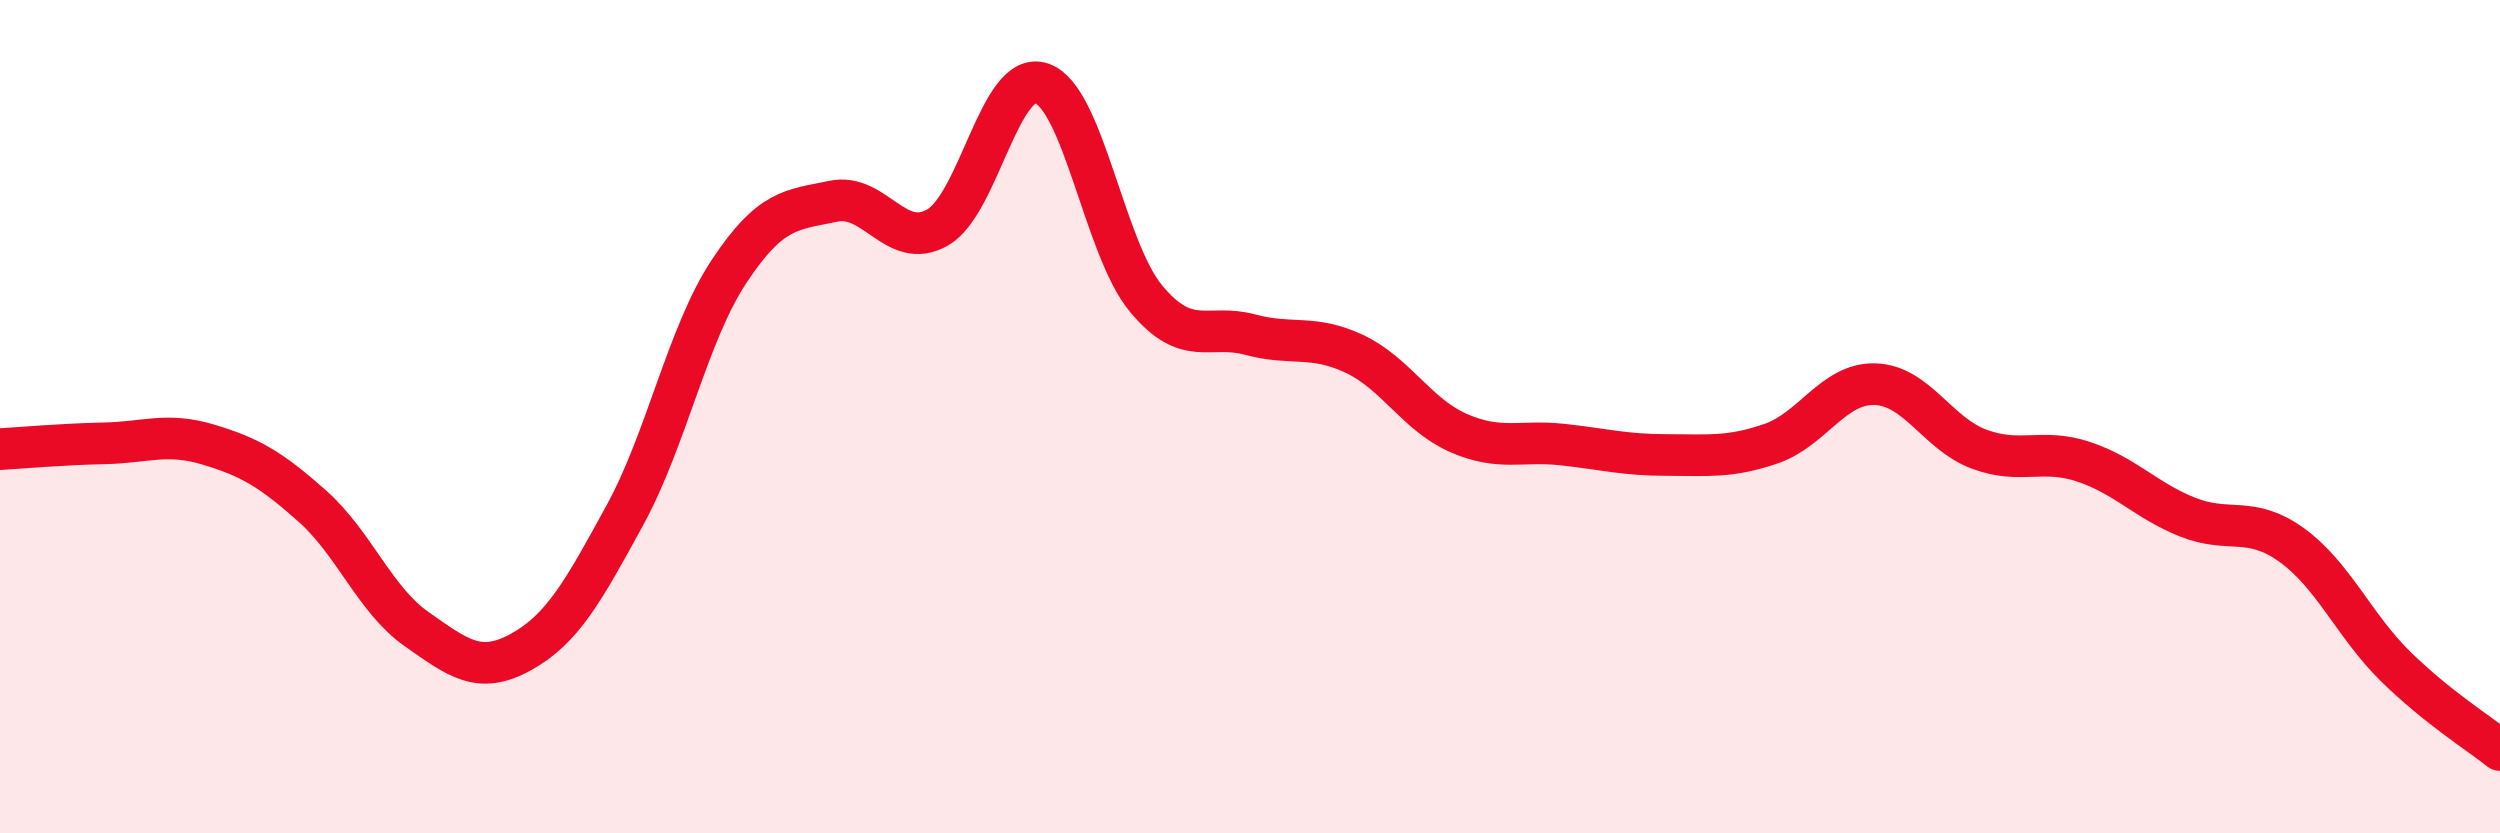 
    <svg width="60" height="20" viewBox="0 0 60 20" xmlns="http://www.w3.org/2000/svg">
      <path
        d="M 0,10.78 C 0.5,10.75 1.5,10.66 2.5,10.64 C 3.5,10.62 4,10.37 5,10.67 C 6,10.97 6.5,11.26 7.5,12.15 C 8.5,13.04 9,14.4 10,15.1 C 11,15.8 11.5,16.2 12.5,15.65 C 13.5,15.1 14,14.19 15,12.36 C 16,10.53 16.5,8.02 17.5,6.51 C 18.5,5 19,5.04 20,4.83 C 21,4.62 21.5,6.03 22.5,5.46 C 23.5,4.89 24,1.66 25,2 C 26,2.34 26.5,5.95 27.5,7.16 C 28.5,8.37 29,7.76 30,8.03 C 31,8.3 31.5,8.02 32.5,8.49 C 33.5,8.96 34,9.95 35,10.39 C 36,10.83 36.5,10.56 37.5,10.67 C 38.5,10.78 39,10.92 40,10.92 C 41,10.92 41.5,10.99 42.5,10.65 C 43.5,10.31 44,9.19 45,9.22 C 46,9.25 46.5,10.41 47.5,10.78 C 48.5,11.15 49,10.75 50,11.08 C 51,11.41 51.5,12.01 52.5,12.41 C 53.5,12.81 54,12.36 55,13.08 C 56,13.8 56.5,15.02 57.5,16 C 58.5,16.98 59.5,17.6 60,18L60 20L0 20Z"
        fill="#EB0A25"
        opacity="0.1"
        stroke-linecap="round"
        stroke-linejoin="round"
      />
      <path
        d="M 0,10.78 C 0.5,10.75 1.5,10.66 2.5,10.64 C 3.5,10.62 4,10.37 5,10.67 C 6,10.97 6.5,11.26 7.5,12.15 C 8.5,13.04 9,14.4 10,15.1 C 11,15.8 11.5,16.2 12.5,15.65 C 13.5,15.1 14,14.19 15,12.36 C 16,10.53 16.5,8.02 17.5,6.51 C 18.5,5 19,5.04 20,4.83 C 21,4.62 21.5,6.03 22.5,5.46 C 23.5,4.89 24,1.66 25,2 C 26,2.34 26.5,5.95 27.5,7.16 C 28.5,8.37 29,7.76 30,8.03 C 31,8.3 31.5,8.02 32.5,8.49 C 33.5,8.96 34,9.95 35,10.39 C 36,10.83 36.5,10.56 37.5,10.67 C 38.5,10.78 39,10.92 40,10.92 C 41,10.92 41.5,10.99 42.5,10.65 C 43.5,10.31 44,9.19 45,9.22 C 46,9.25 46.5,10.41 47.5,10.78 C 48.5,11.15 49,10.75 50,11.08 C 51,11.41 51.5,12.01 52.5,12.41 C 53.5,12.81 54,12.36 55,13.08 C 56,13.8 56.5,15.02 57.5,16 C 58.5,16.98 59.5,17.6 60,18"
        stroke="#EB0A25"
        stroke-width="1"
        fill="none"
        stroke-linecap="round"
        stroke-linejoin="round"
      />
    </svg>
  
